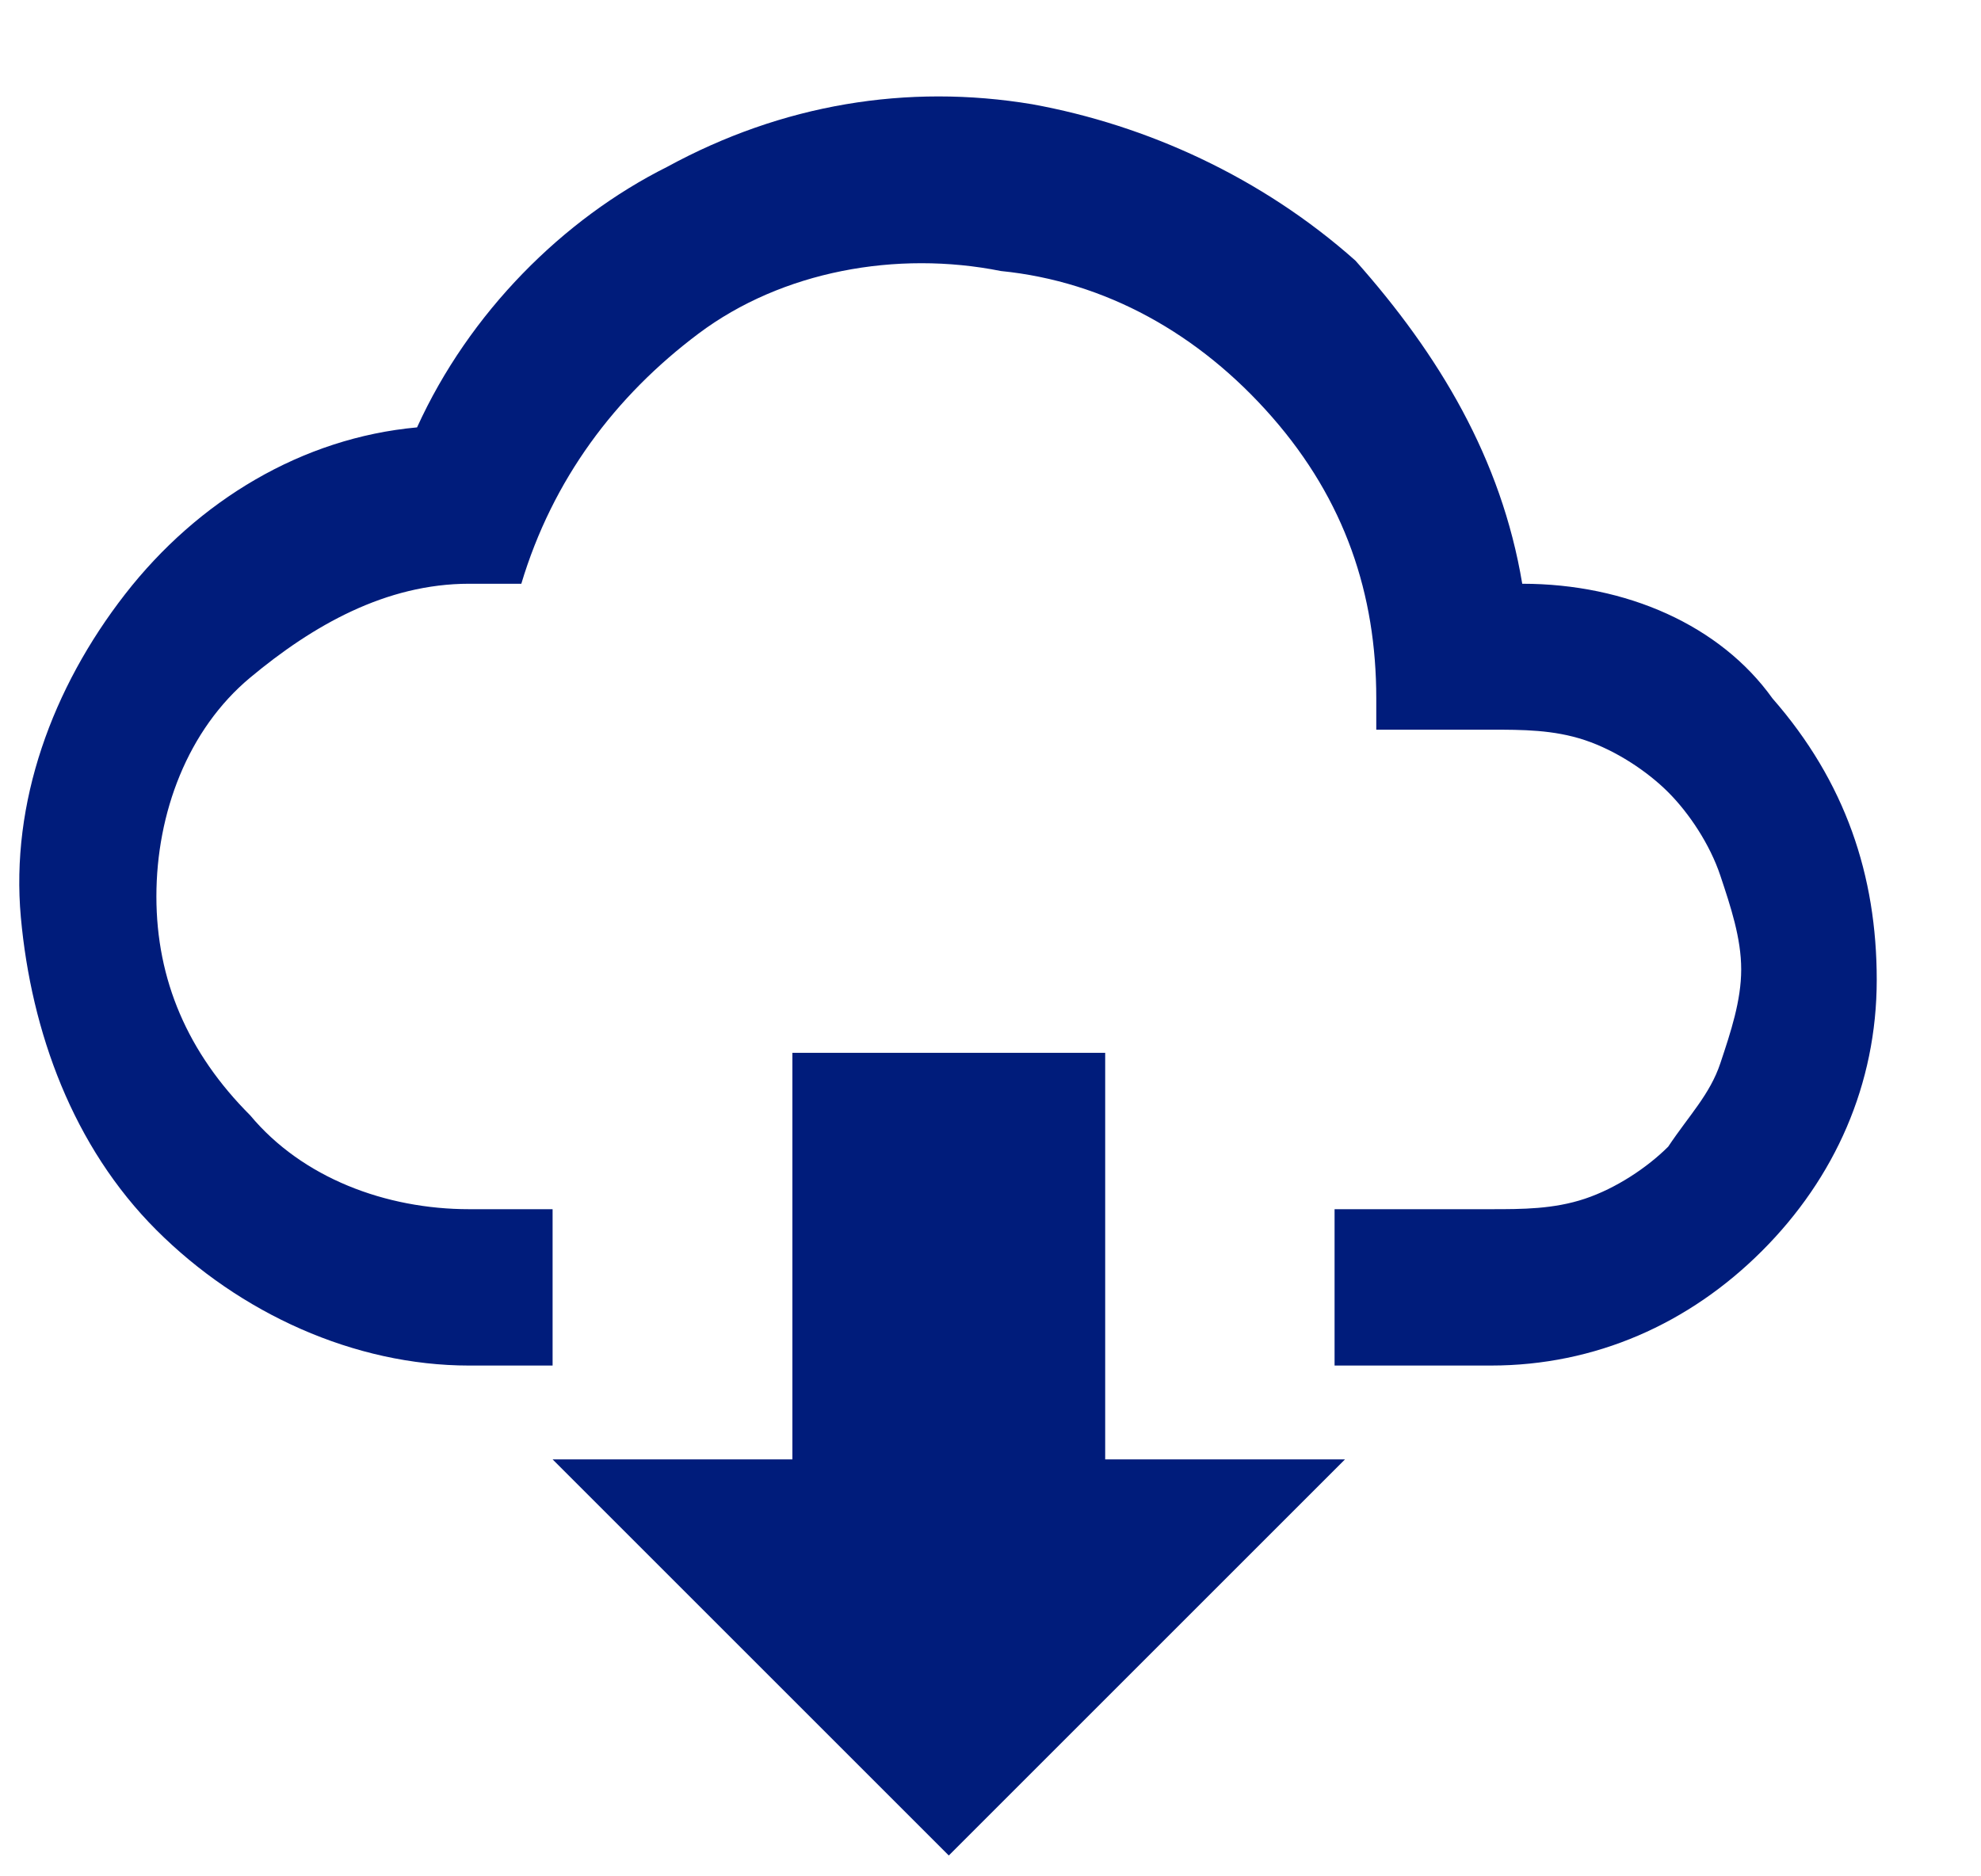 <svg version="1.1" id="レイヤー_1" xmlns="http://www.w3.org/2000/svg" x="0" y="0" viewBox="0 0 19 18" style="enable-background:new 0 0 19 18" xml:space="preserve"><style>.st0{fill:#001c7b}</style><path class="st0" d="M14.6 5.6c-.2-1.2-.8-2.2-1.6-3.1-.9-.8-2-1.3-3.1-1.5-1.2-.2-2.4 0-3.5.6C5.4 2.1 4.5 3 4 4.1c-1.1.1-2.1.7-2.8 1.6-.7.9-1.1 2-1 3.1.1 1.1.5 2.2 1.3 3 .8.8 1.9 1.3 3 1.3h.8v-1.5h-.8c-.8 0-1.6-.3-2.1-.9-.6-.6-.9-1.3-.9-2.1s.3-1.6.9-2.1 1.3-.9 2.1-.9H5c.3-1 .9-1.8 1.7-2.4.8-.6 1.9-.8 2.9-.6 1 .1 1.9.6 2.6 1.4.7.8 1 1.7 1 2.7V7h1.1c.3 0 .6 0 .9.1.3.1.6.3.8.5.2.2.4.5.5.8.1.3.2.6.2.9s-.1.6-.2.9c-.1.3-.3.5-.5.8-.2.2-.5.4-.8.5-.3.1-.6.1-.9.1h-1.5v1.5h1.5c1 0 1.9-.4 2.6-1.1S18 10.4 18 9.4s-.3-1.9-1-2.7c-.5-.7-1.4-1.1-2.4-1.1z"/><path class="st0" d="M10.6 13.1v-3h-3V14H5.3l3.8 3.8 3.8-3.8h-2.3v-.9z"/></svg>